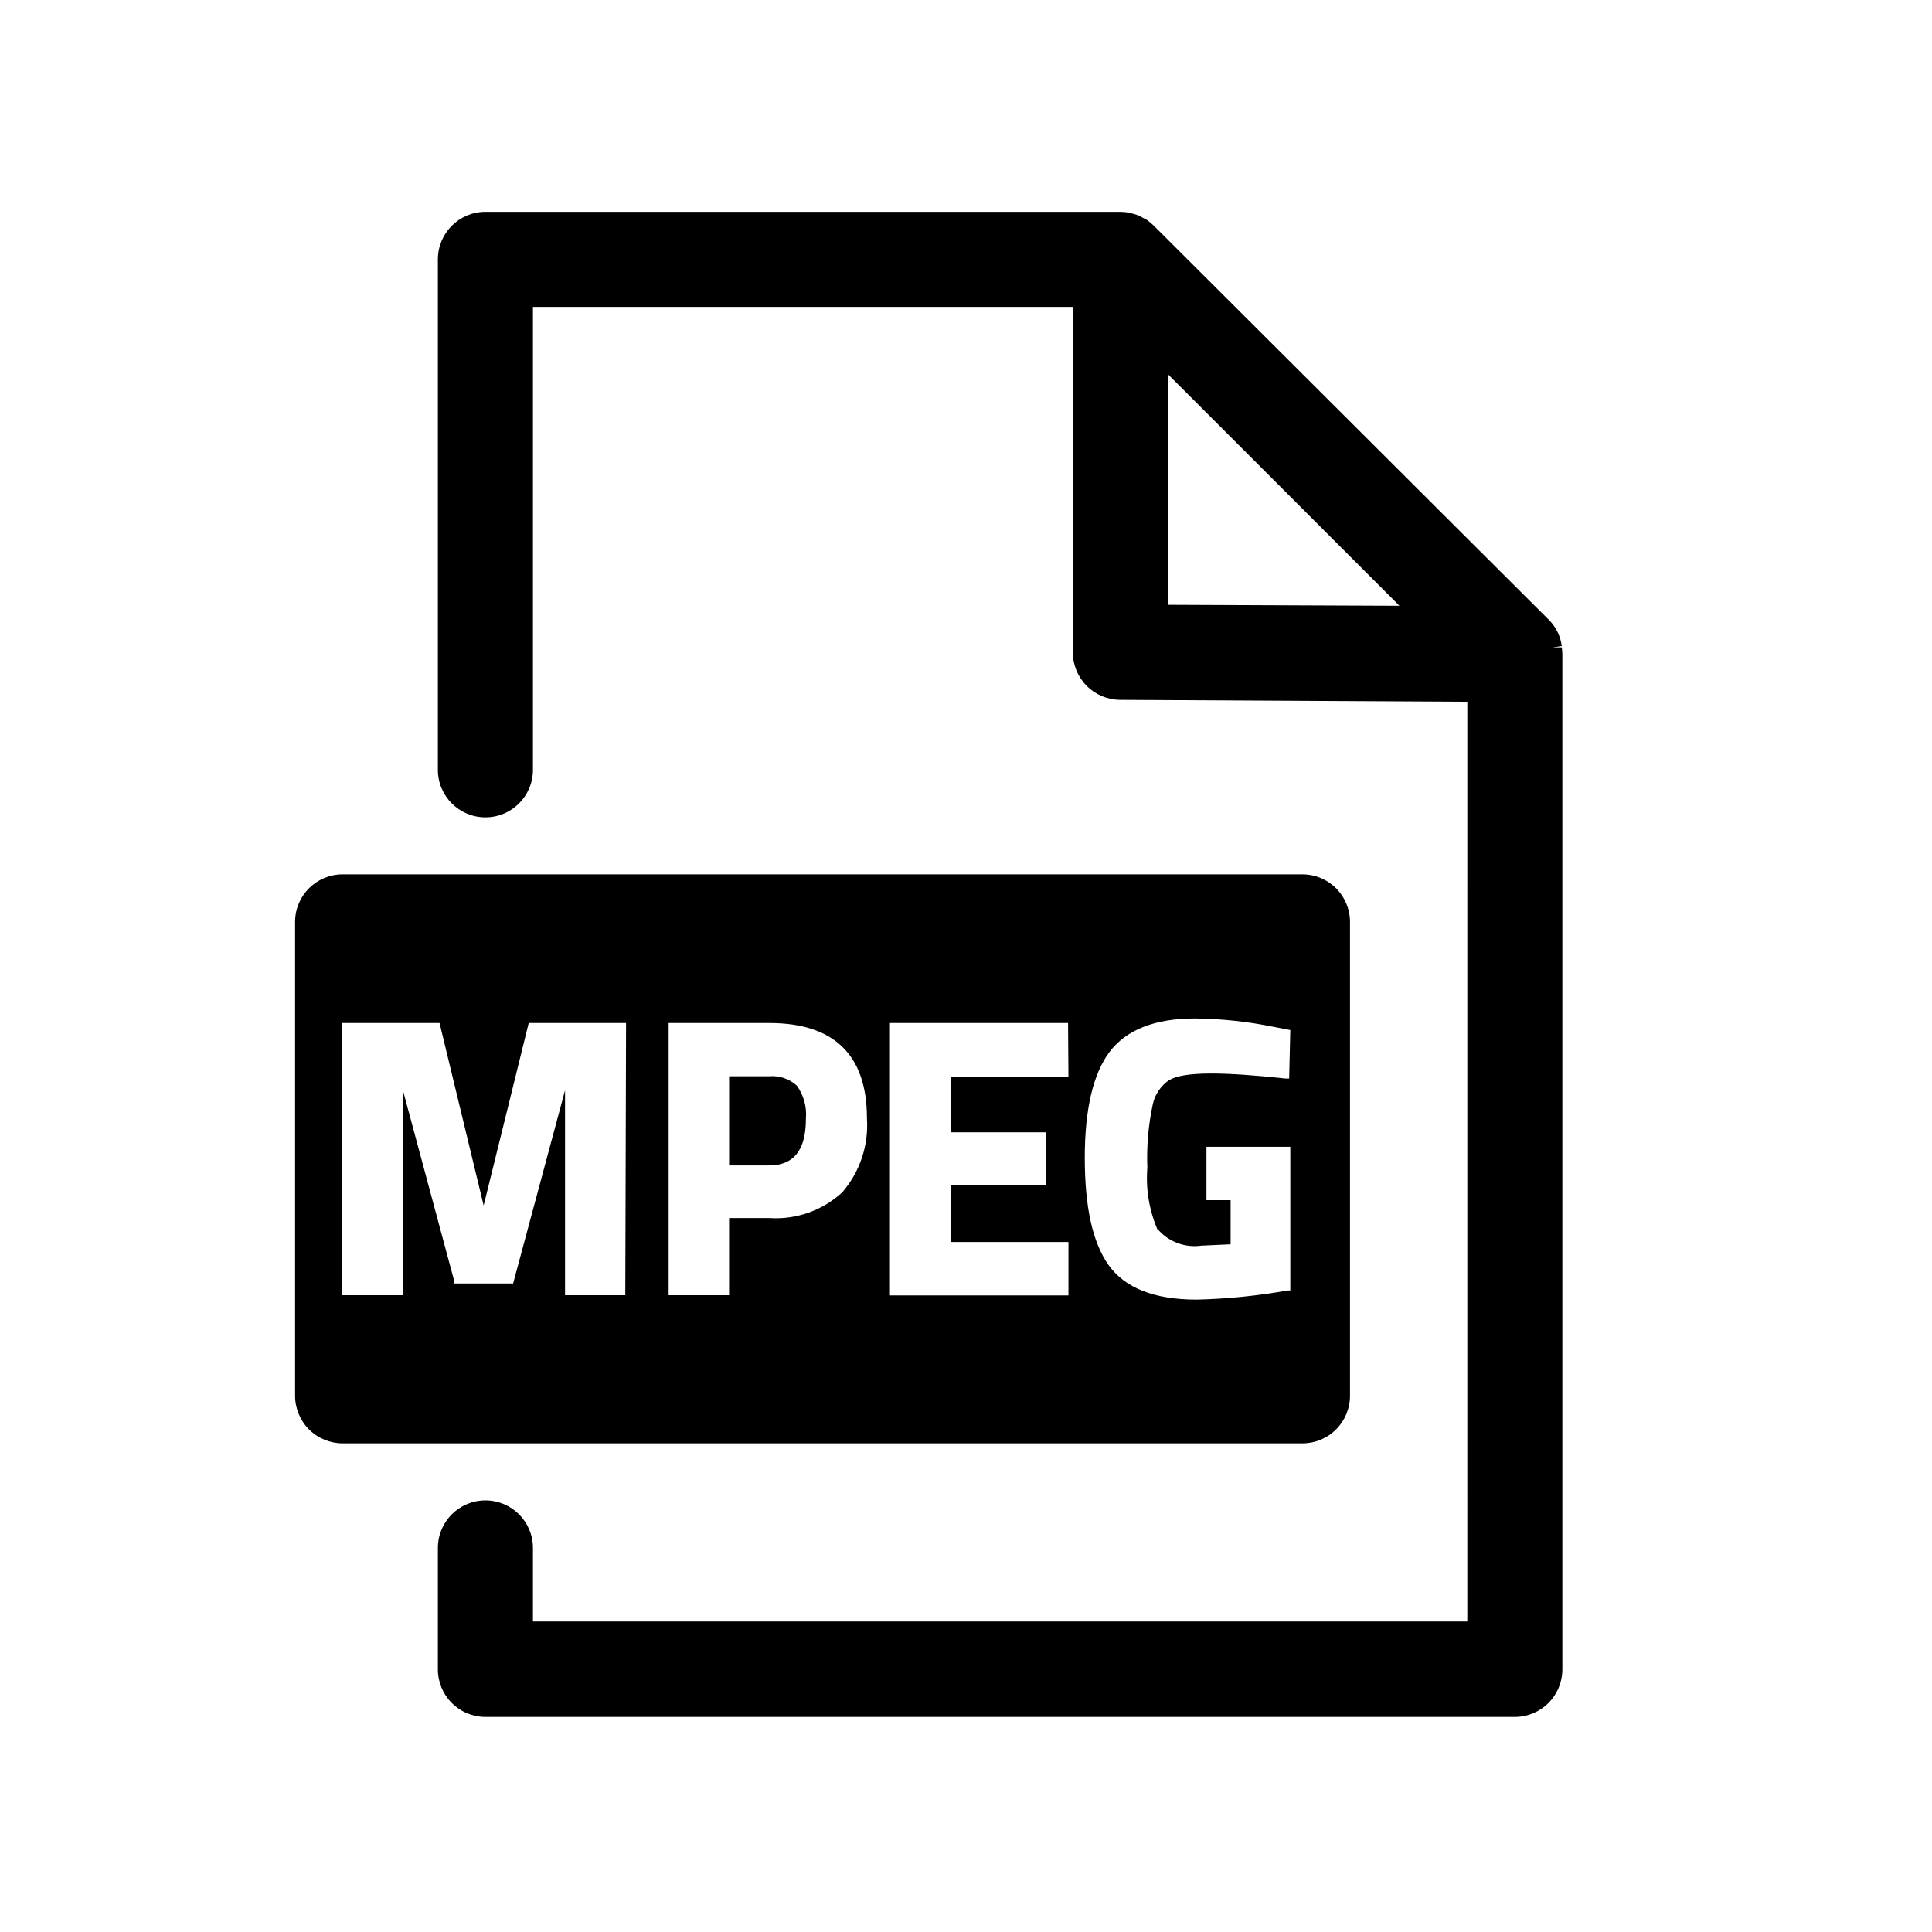 <?xml version="1.0" encoding="UTF-8"?>
<!-- Uploaded to: SVG Repo, www.svgrepo.com, Generator: SVG Repo Mixer Tools -->
<svg fill="#000000" width="800px" height="800px" version="1.1" viewBox="144 144 512 512" xmlns="http://www.w3.org/2000/svg">
 <g>
  <path d="m557.89 315.56h-2.519l2.519-0.352c-0.332-2.508-1.441-4.852-3.172-6.699l-104.89-104.64c-0.602-0.582-1.242-1.117-1.914-1.613l-0.504-0.25-1.664-0.906-0.906-0.301-1.461-0.402v-0.004c-0.812-0.16-1.637-0.246-2.469-0.254h-168.27c-6.957 0-12.598 5.641-12.598 12.598v135.27c0 6.957 5.641 12.598 12.598 12.598 6.953 0 12.594-5.641 12.594-12.598v-122.68h143.08v91.391c-0.039 3.348 1.254 6.578 3.602 8.969 2.344 2.391 5.543 3.75 8.895 3.777l92.047 0.504-0.004 243.74h-247.62v-19.496c0-6.957-5.641-12.594-12.594-12.594-6.957 0-12.598 5.637-12.598 12.594v32.191c0 3.344 1.328 6.547 3.691 8.906 2.359 2.363 5.566 3.691 8.906 3.691h272.81c3.34 0 6.543-1.328 8.906-3.691 2.359-2.359 3.688-5.562 3.688-8.906v-269.13c0-0.555-0.102-1.16-0.152-1.715zm-104.39-11.285v-61.109l61.363 61.363z"/>
  <path d="m347.8 429.22h-10.578v23.629h10.578c6.551 0 9.773-4.031 9.773-12.344 0.277-3.109-0.562-6.219-2.367-8.766-2.008-1.84-4.695-2.754-7.406-2.519z"/>
  <path d="m489.17 375.71h-254.37c-6.957 0-12.598 5.641-12.598 12.594v125.6c0 3.34 1.328 6.543 3.691 8.906 2.359 2.363 5.562 3.688 8.906 3.688h254.37c3.34 0 6.547-1.324 8.906-3.688 2.363-2.363 3.691-5.566 3.691-8.906v-125.6c0-3.34-1.328-6.543-3.691-8.906-2.359-2.359-5.566-3.688-8.906-3.688zm-179.46 111.54h-15.969v-54.309l-13.754 51.184h-15.617v-0.656l-13.551-50.383-0.004 54.164h-16.172v-72.145h25.844l11.688 48.367 11.941-48.367h25.797zm57.484-27.258v0.004c-5.231 4.809-12.203 7.266-19.293 6.801h-10.684v20.453h-16.02v-72.145h26.703c17.18 0 25.844 8.516 25.844 25.191 0.508 7.172-1.848 14.254-6.551 19.699zm59.953-30.582-31.184 0.004v14.66h25.191v13.957h-25.191v15.113h31.188v14.156h-47.309v-72.195h47.207zm23.629 40.305v0.004c2.867 3.367 7.266 5.019 11.641 4.383l7.707-0.352v-11.691h-6.398v-14.156h22.219v38.09h-0.758c-7.953 1.422-16.004 2.231-24.082 2.418-11.234 0-19.043-3.125-23.328-9.168-4.281-6.047-6.297-15.516-6.297-28.414 0-12.898 2.215-22.32 6.602-28.113 4.383-5.793 11.992-8.816 22.469-8.816v-0.004c7.043 0.066 14.062 0.809 20.961 2.219l4.434 0.855-0.305 12.848h-0.957c-16.426-1.762-26.852-1.914-30.832 0.402-2.199 1.488-3.75 3.758-4.332 6.348-1.195 5.543-1.684 11.215-1.461 16.879-0.449 5.629 0.484 11.285 2.719 16.473z"/>
 </g>
</svg>